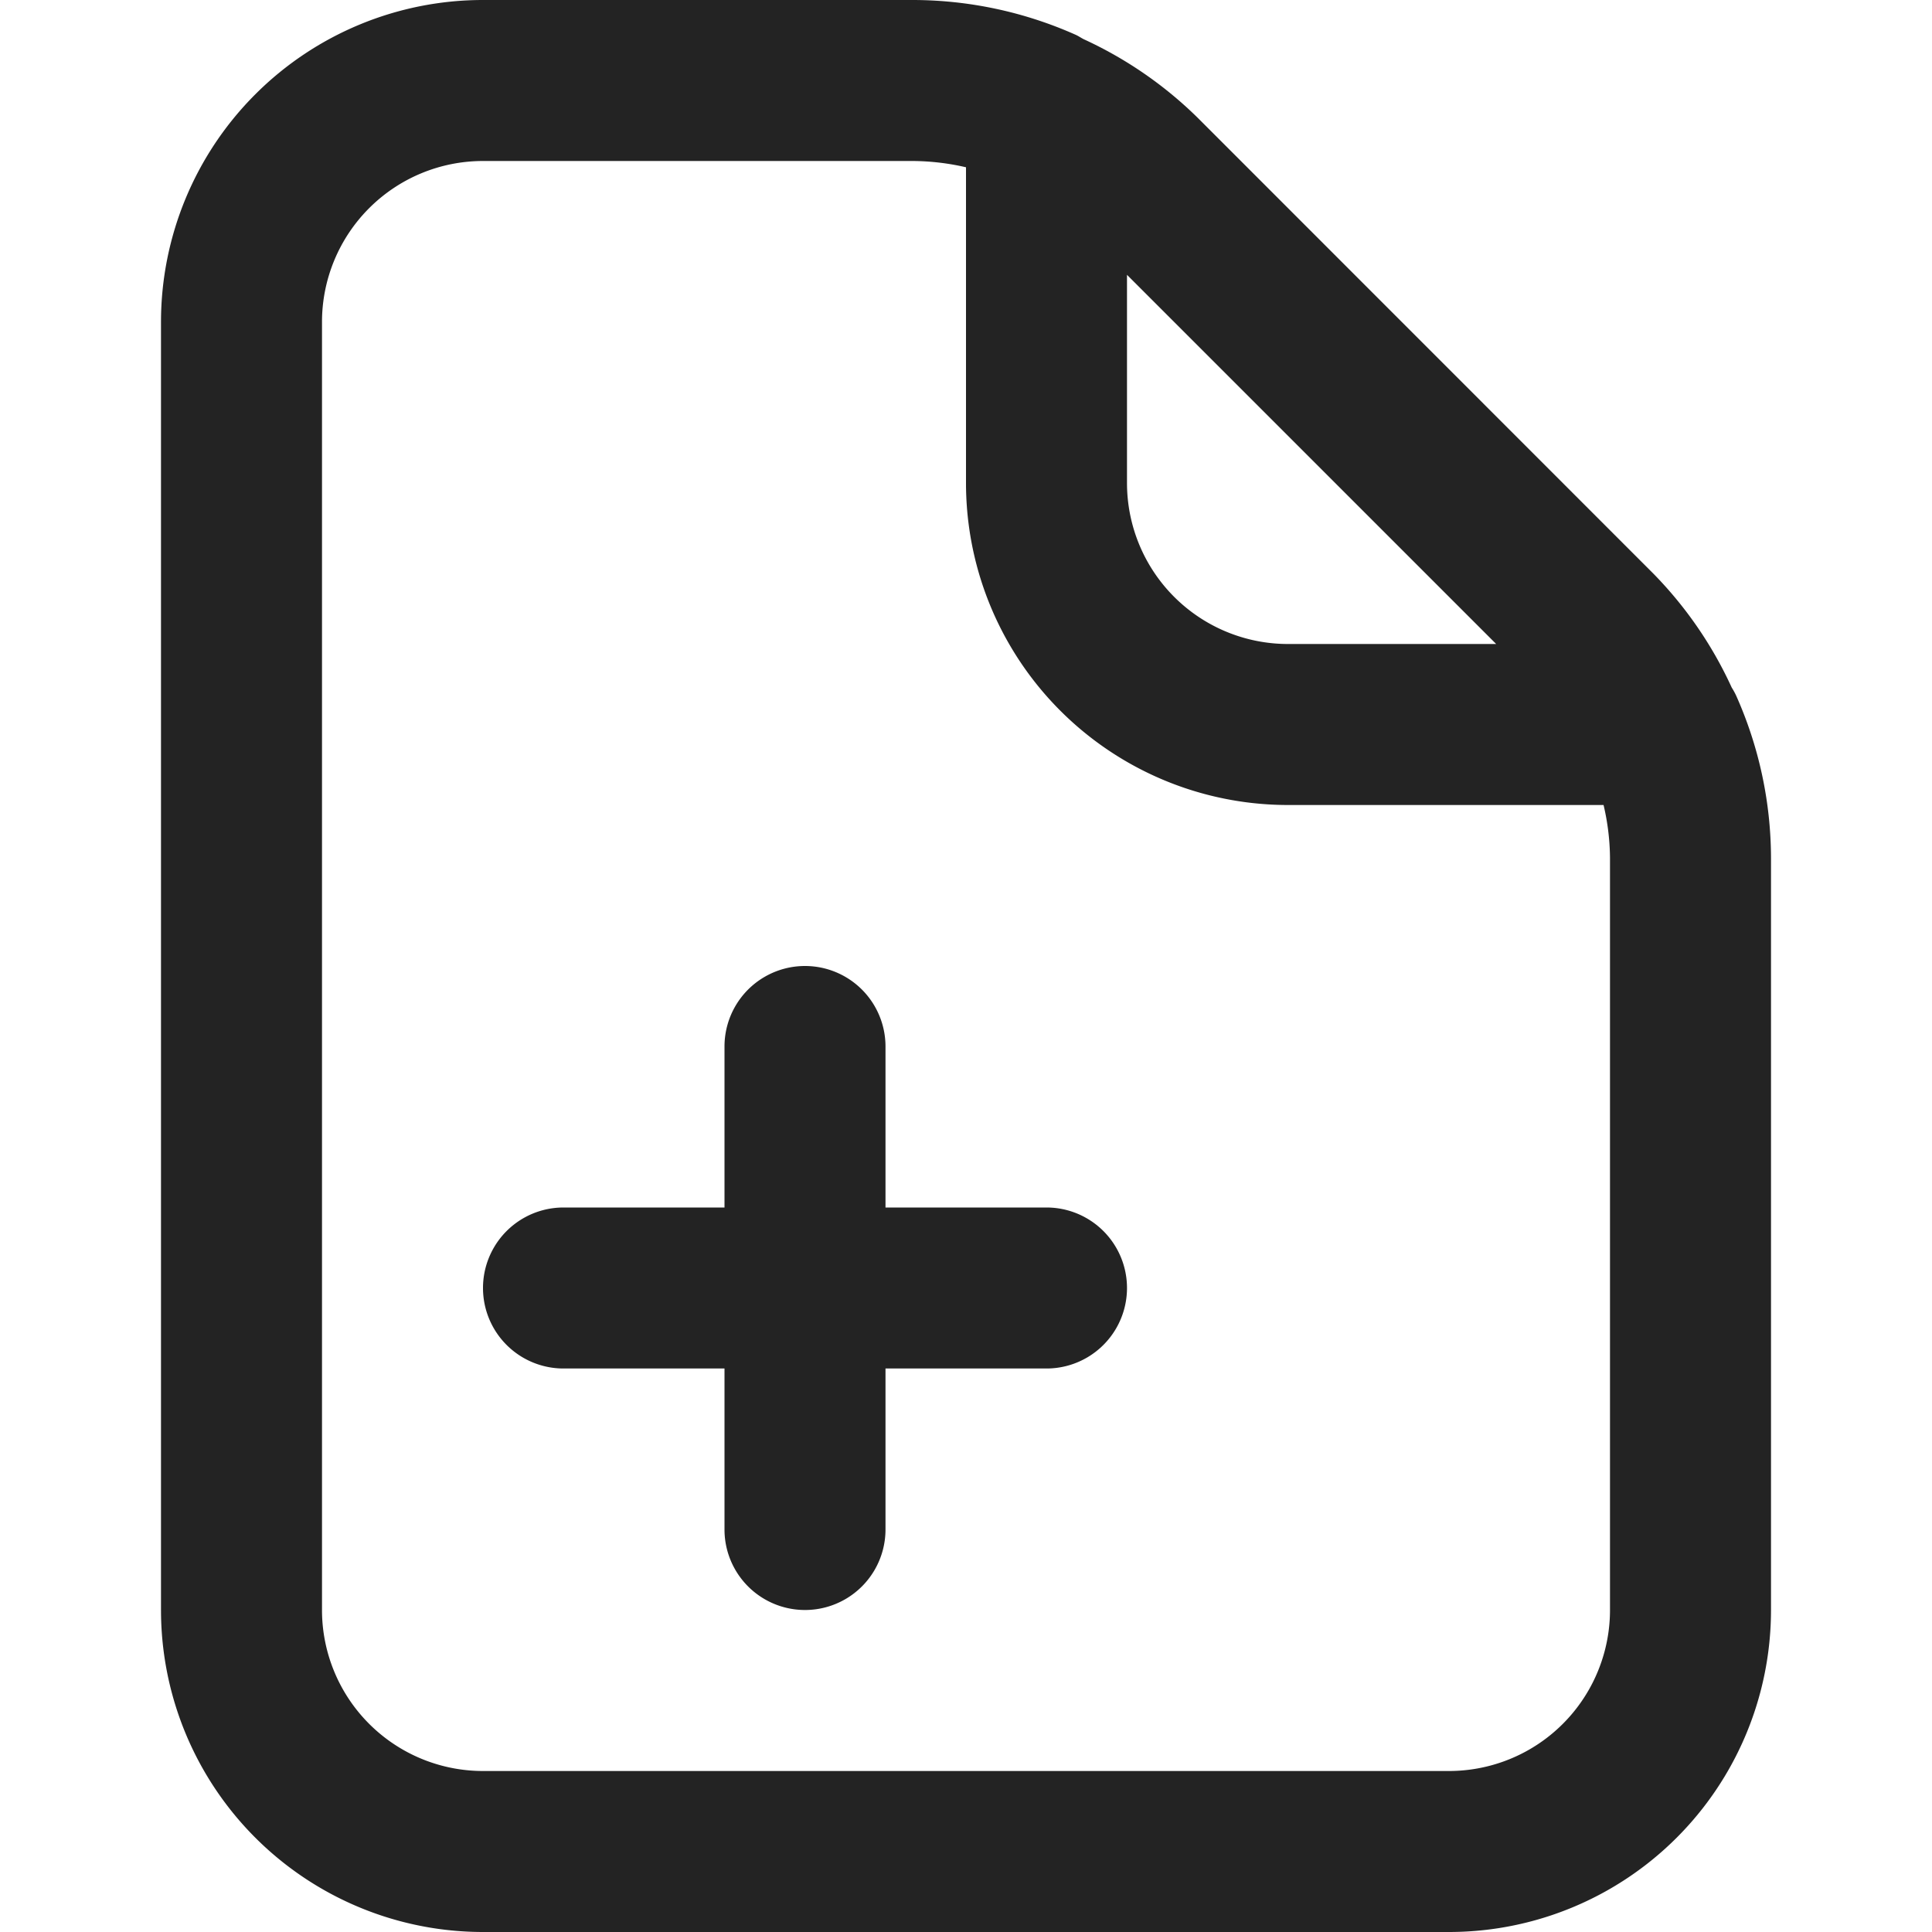 <?xml version="1.0" ?><svg id="Icons" viewBox="0 0 24 24" xmlns="http://www.w3.org/2000/svg"><defs><style>.cls-1{fill:#232323;}</style></defs><path class="cls-1" d="M20.535,7.122,14.879,1.464A4.981,4.981,0,0,0,13.462.487c-.035-.018-.066-.04-.1-.055A4.984,4.984,0,0,0,11.343,0H6A4,4,0,0,0,2,4V20a4,4,0,0,0,4,4H18a4,4,0,0,0,4-4V10.657a4.968,4.968,0,0,0-.433-2.016.85.85,0,0,0-.055-.1A4.976,4.976,0,0,0,20.535,7.122ZM18.586,8H16a2,2,0,0,1-2-2V3.414ZM20,20a2,2,0,0,1-2,2H6a2,2,0,0,1-2-2V4A2,2,0,0,1,6,2h5.343A3,3,0,0,1,12,2.078V6a4,4,0,0,0,4,4h3.92a2.953,2.953,0,0,1,.08.657Z"/><path class="cls-1" d="M13,15H11V13a1,1,0,0,0-2,0v2H7a1,1,0,0,0,0,2H9v2a1,1,0,0,0,2,0V17h2a1,1,0,0,0,0-2Z"/></svg>